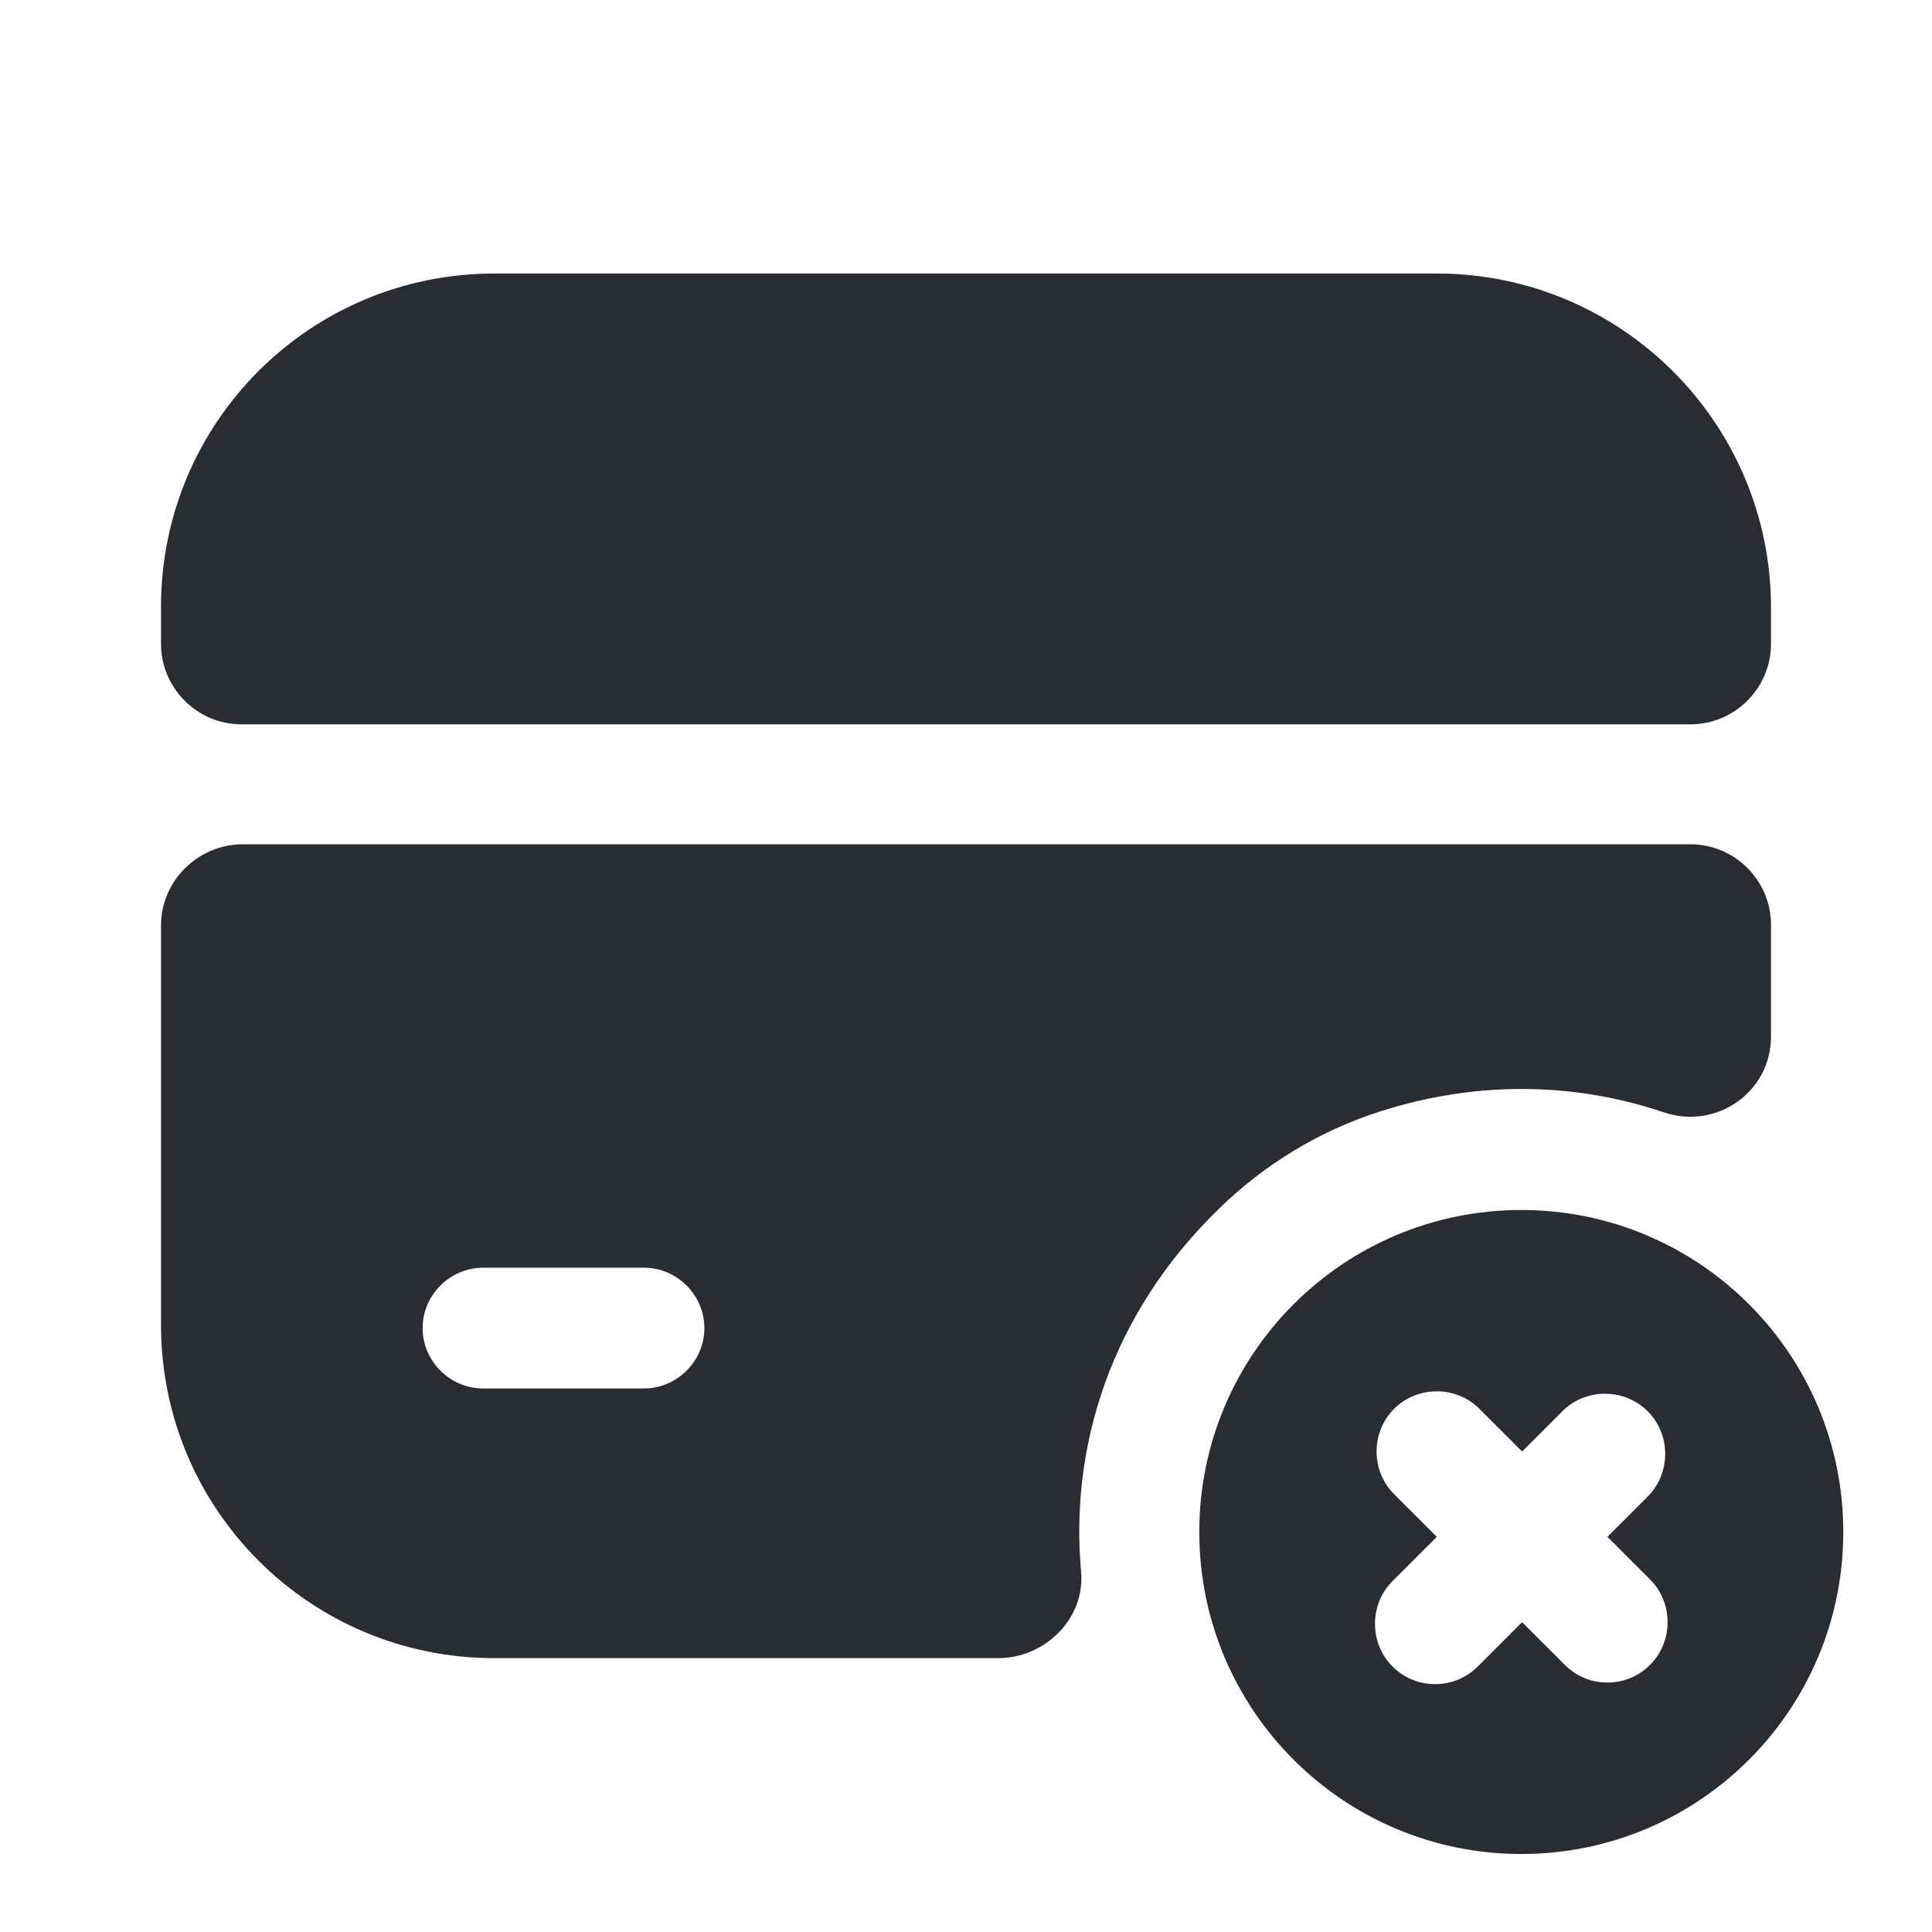 <?xml version="1.0" encoding="utf-8"?><!-- Скачано с сайта svg4.ru / Downloaded from svg4.ru -->
<svg width="800px" height="800px" viewBox="0 0 24 24" fill="none" xmlns="http://www.w3.org/2000/svg">
<path d="M18.898 15.031C16.688 15.031 14.898 16.821 14.898 19.031C14.898 21.241 16.688 23.031 18.898 23.031C21.108 23.031 22.898 21.241 22.898 19.031C22.898 16.821 21.108 15.031 18.898 15.031ZM20.498 20.681C20.348 20.831 20.158 20.901 19.968 20.901C19.778 20.901 19.588 20.831 19.438 20.681L18.908 20.151L18.358 20.701C18.208 20.851 18.018 20.921 17.828 20.921C17.638 20.921 17.448 20.851 17.298 20.701C17.008 20.411 17.008 19.931 17.298 19.641L17.848 19.091L17.318 18.561C17.028 18.271 17.028 17.791 17.318 17.501C17.608 17.211 18.088 17.211 18.378 17.501L18.908 18.031L19.408 17.531C19.698 17.241 20.178 17.241 20.468 17.531C20.758 17.821 20.758 18.301 20.468 18.591L19.968 19.091L20.498 19.621C20.788 19.911 20.788 20.391 20.498 20.681Z" fill="#292D32"/>
<path d="M22 7.548V7.998C22 8.548 21.55 8.998 21 8.998H3C2.45 8.998 2 8.548 2 7.998V7.538C2 5.248 3.85 3.398 6.14 3.398H17.85C20.14 3.398 22 5.258 22 7.548Z" fill="#292D32"/>
<path d="M2 11.498V16.458C2 18.748 3.85 20.598 6.14 20.598H12.4C12.98 20.598 13.48 20.108 13.43 19.528C13.29 17.998 13.78 16.338 15.14 15.018C15.7 14.468 16.39 14.048 17.14 13.808C18.39 13.408 19.6 13.458 20.67 13.818C21.32 14.038 22 13.568 22 12.878V11.488C22 10.938 21.55 10.488 21 10.488H3C2.45 10.498 2 10.948 2 11.498ZM8 17.248H6C5.59 17.248 5.25 16.908 5.25 16.498C5.25 16.088 5.59 15.748 6 15.748H8C8.41 15.748 8.75 16.088 8.75 16.498C8.75 16.908 8.41 17.248 8 17.248Z" fill="#292D32"/>
</svg>
